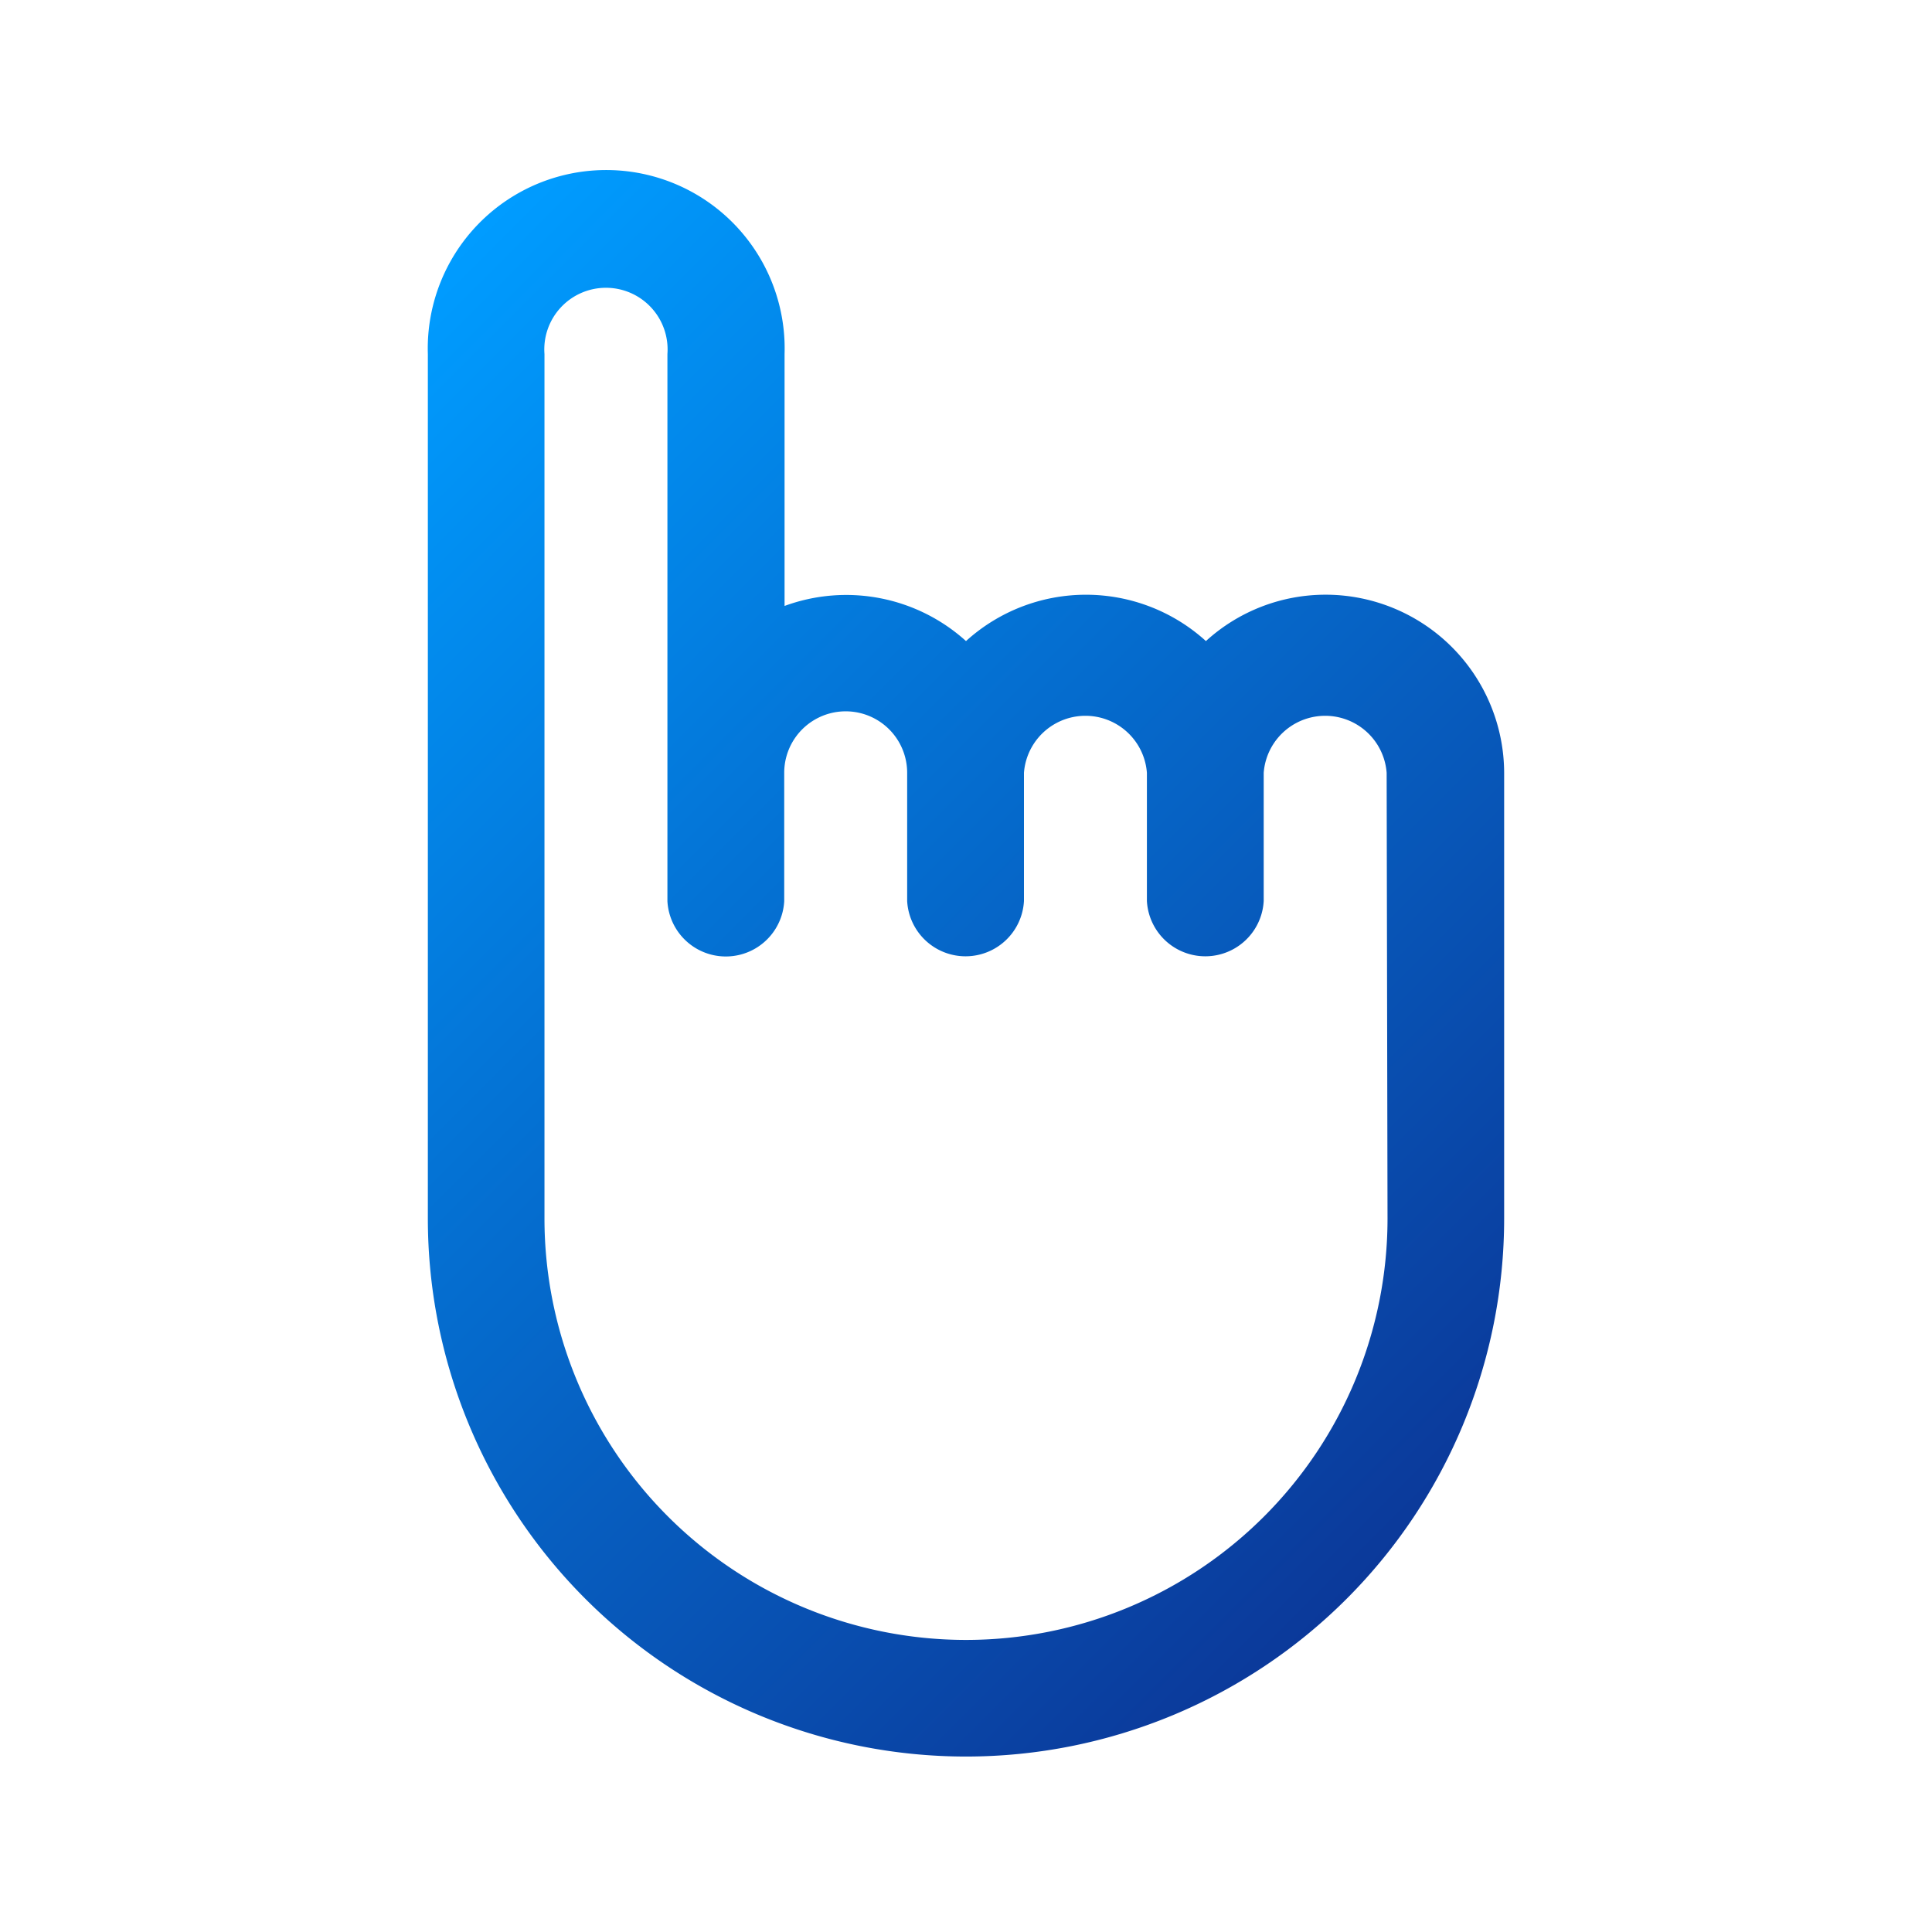 <svg id="Iconos" xmlns="http://www.w3.org/2000/svg" xmlns:xlink="http://www.w3.org/1999/xlink" viewBox="0 0 110 110"><defs><style>.cls-1{fill:url(#Degradado_sin_nombre_45);}</style><linearGradient id="Degradado_sin_nombre_45" x1="17.2" y1="23.12" x2="80.87" y2="86.8" gradientUnits="userSpaceOnUse"><stop offset="0" stop-color="#009cff"/><stop offset="0.39" stop-color="#0474d6"/><stop offset="1" stop-color="#0b399a"/></linearGradient></defs><title>cp-blog_icon07</title><g id="_07" data-name="07"><path class="cls-1" d="M75.48,33.86a10.11,10.11,0,0,0-6.82,2.64A10.16,10.16,0,0,0,55,36.5a10.17,10.17,0,0,0-10.33-2V20.16a10.16,10.16,0,1,0-20.31,0V69.37a30.64,30.64,0,0,0,61.28,0V44A10.17,10.17,0,0,0,75.48,33.86ZM79,69.37a24,24,0,0,1-48,0V20.16a3.51,3.51,0,1,1,7,0V51.31a3.33,3.33,0,0,0,6.65,0V44a3.5,3.5,0,0,1,7,0v7.3a3.33,3.33,0,0,0,6.65,0V44a3.51,3.51,0,0,1,7,0v7.3a3.33,3.33,0,0,0,6.65,0V44a3.51,3.51,0,0,1,7,0Zm0,0"/></g></svg>